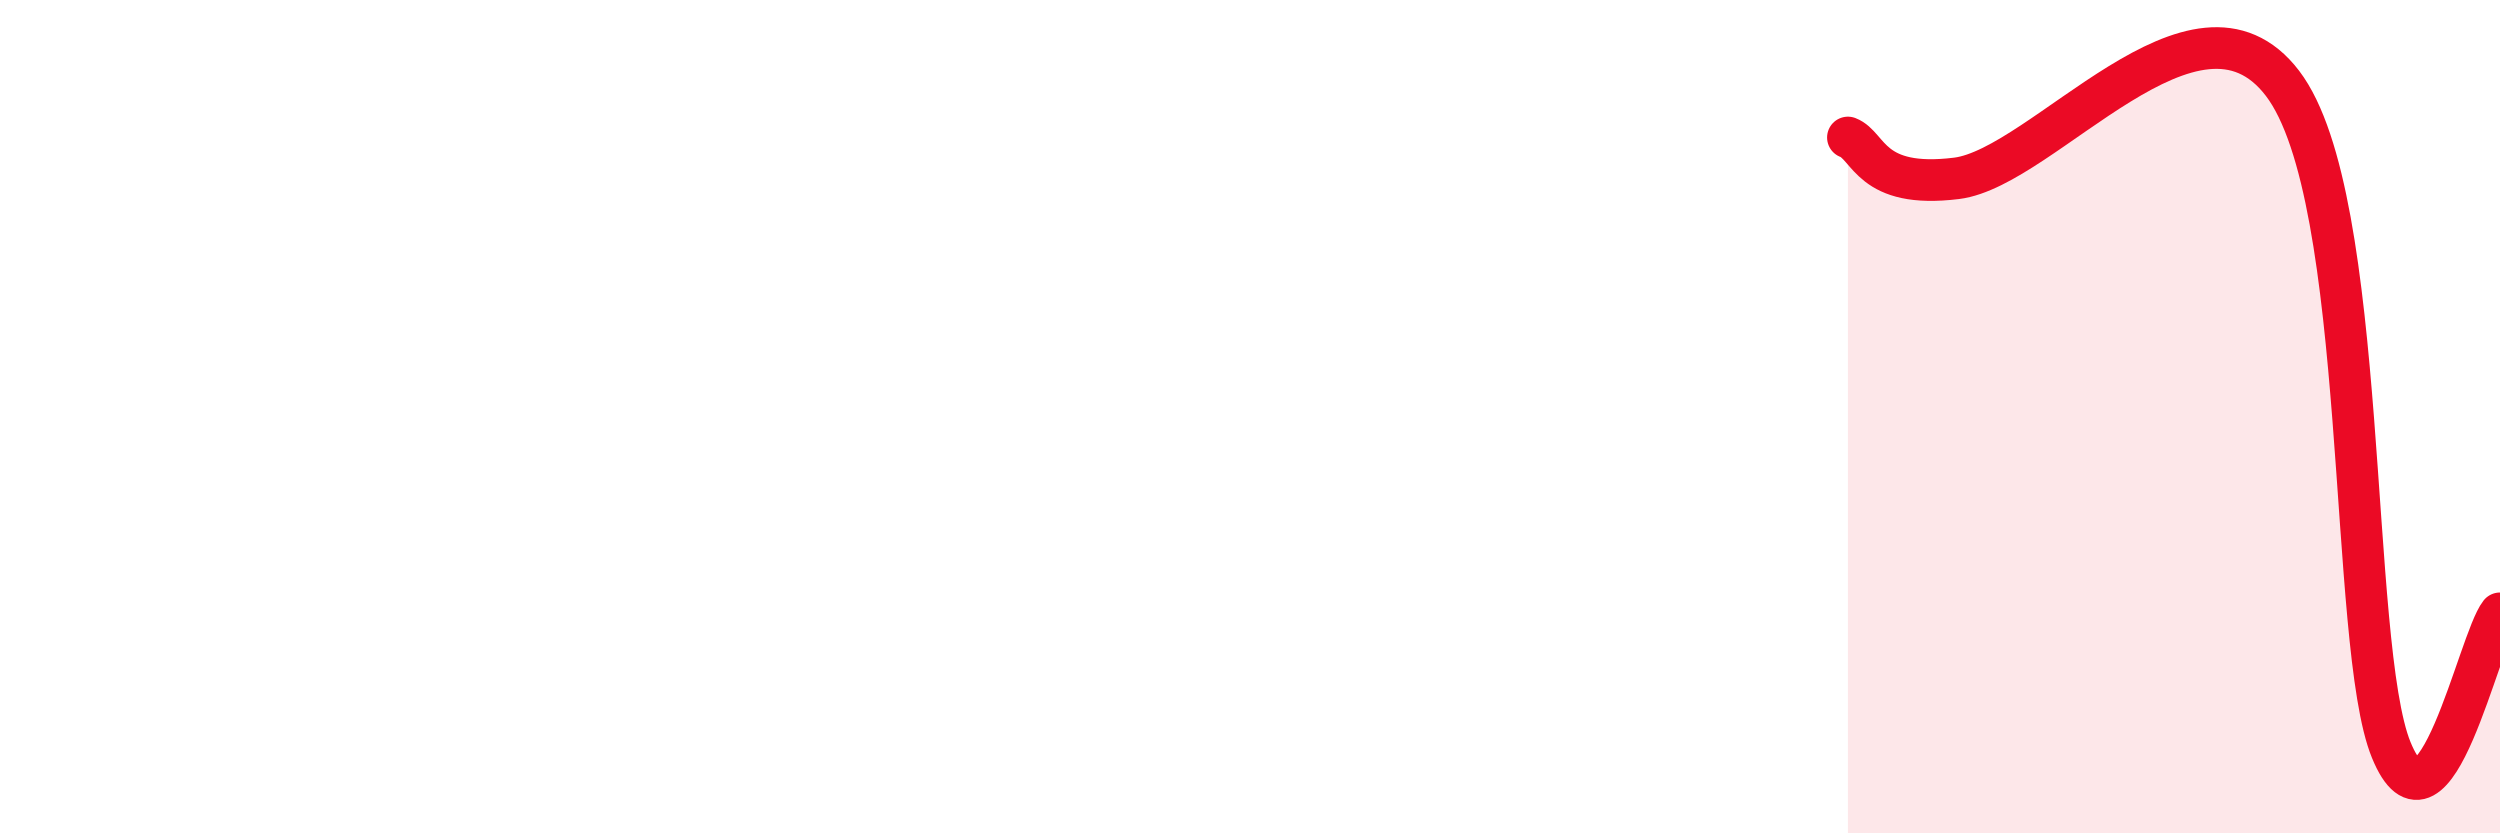 
    <svg width="60" height="20" viewBox="0 0 60 20" xmlns="http://www.w3.org/2000/svg">
      <path
        d="M 44.35,3.3 C 44.87,3.5 44.87,4.54 46.96,4.28 C 49.05,4.02 52.69,-0.74 54.78,2 C 56.87,4.74 56.35,15.46 57.39,18 C 58.43,20.54 59.48,15.38 60,14.72L60 20L44.35 20Z"
        fill="#EB0A25"
        opacity="0.1"
        stroke-linecap="round"
        stroke-linejoin="round"
      />
      <path
        d="M 44.35,3.3 C 44.87,3.5 44.87,4.54 46.96,4.28 C 49.05,4.02 52.69,-0.74 54.78,2 C 56.87,4.74 56.35,15.46 57.39,18 C 58.43,20.54 59.48,15.38 60,14.72"
        stroke="#EB0A25"
        stroke-width="1"
        fill="none"
        stroke-linecap="round"
        stroke-linejoin="round"
      />
    </svg>
  